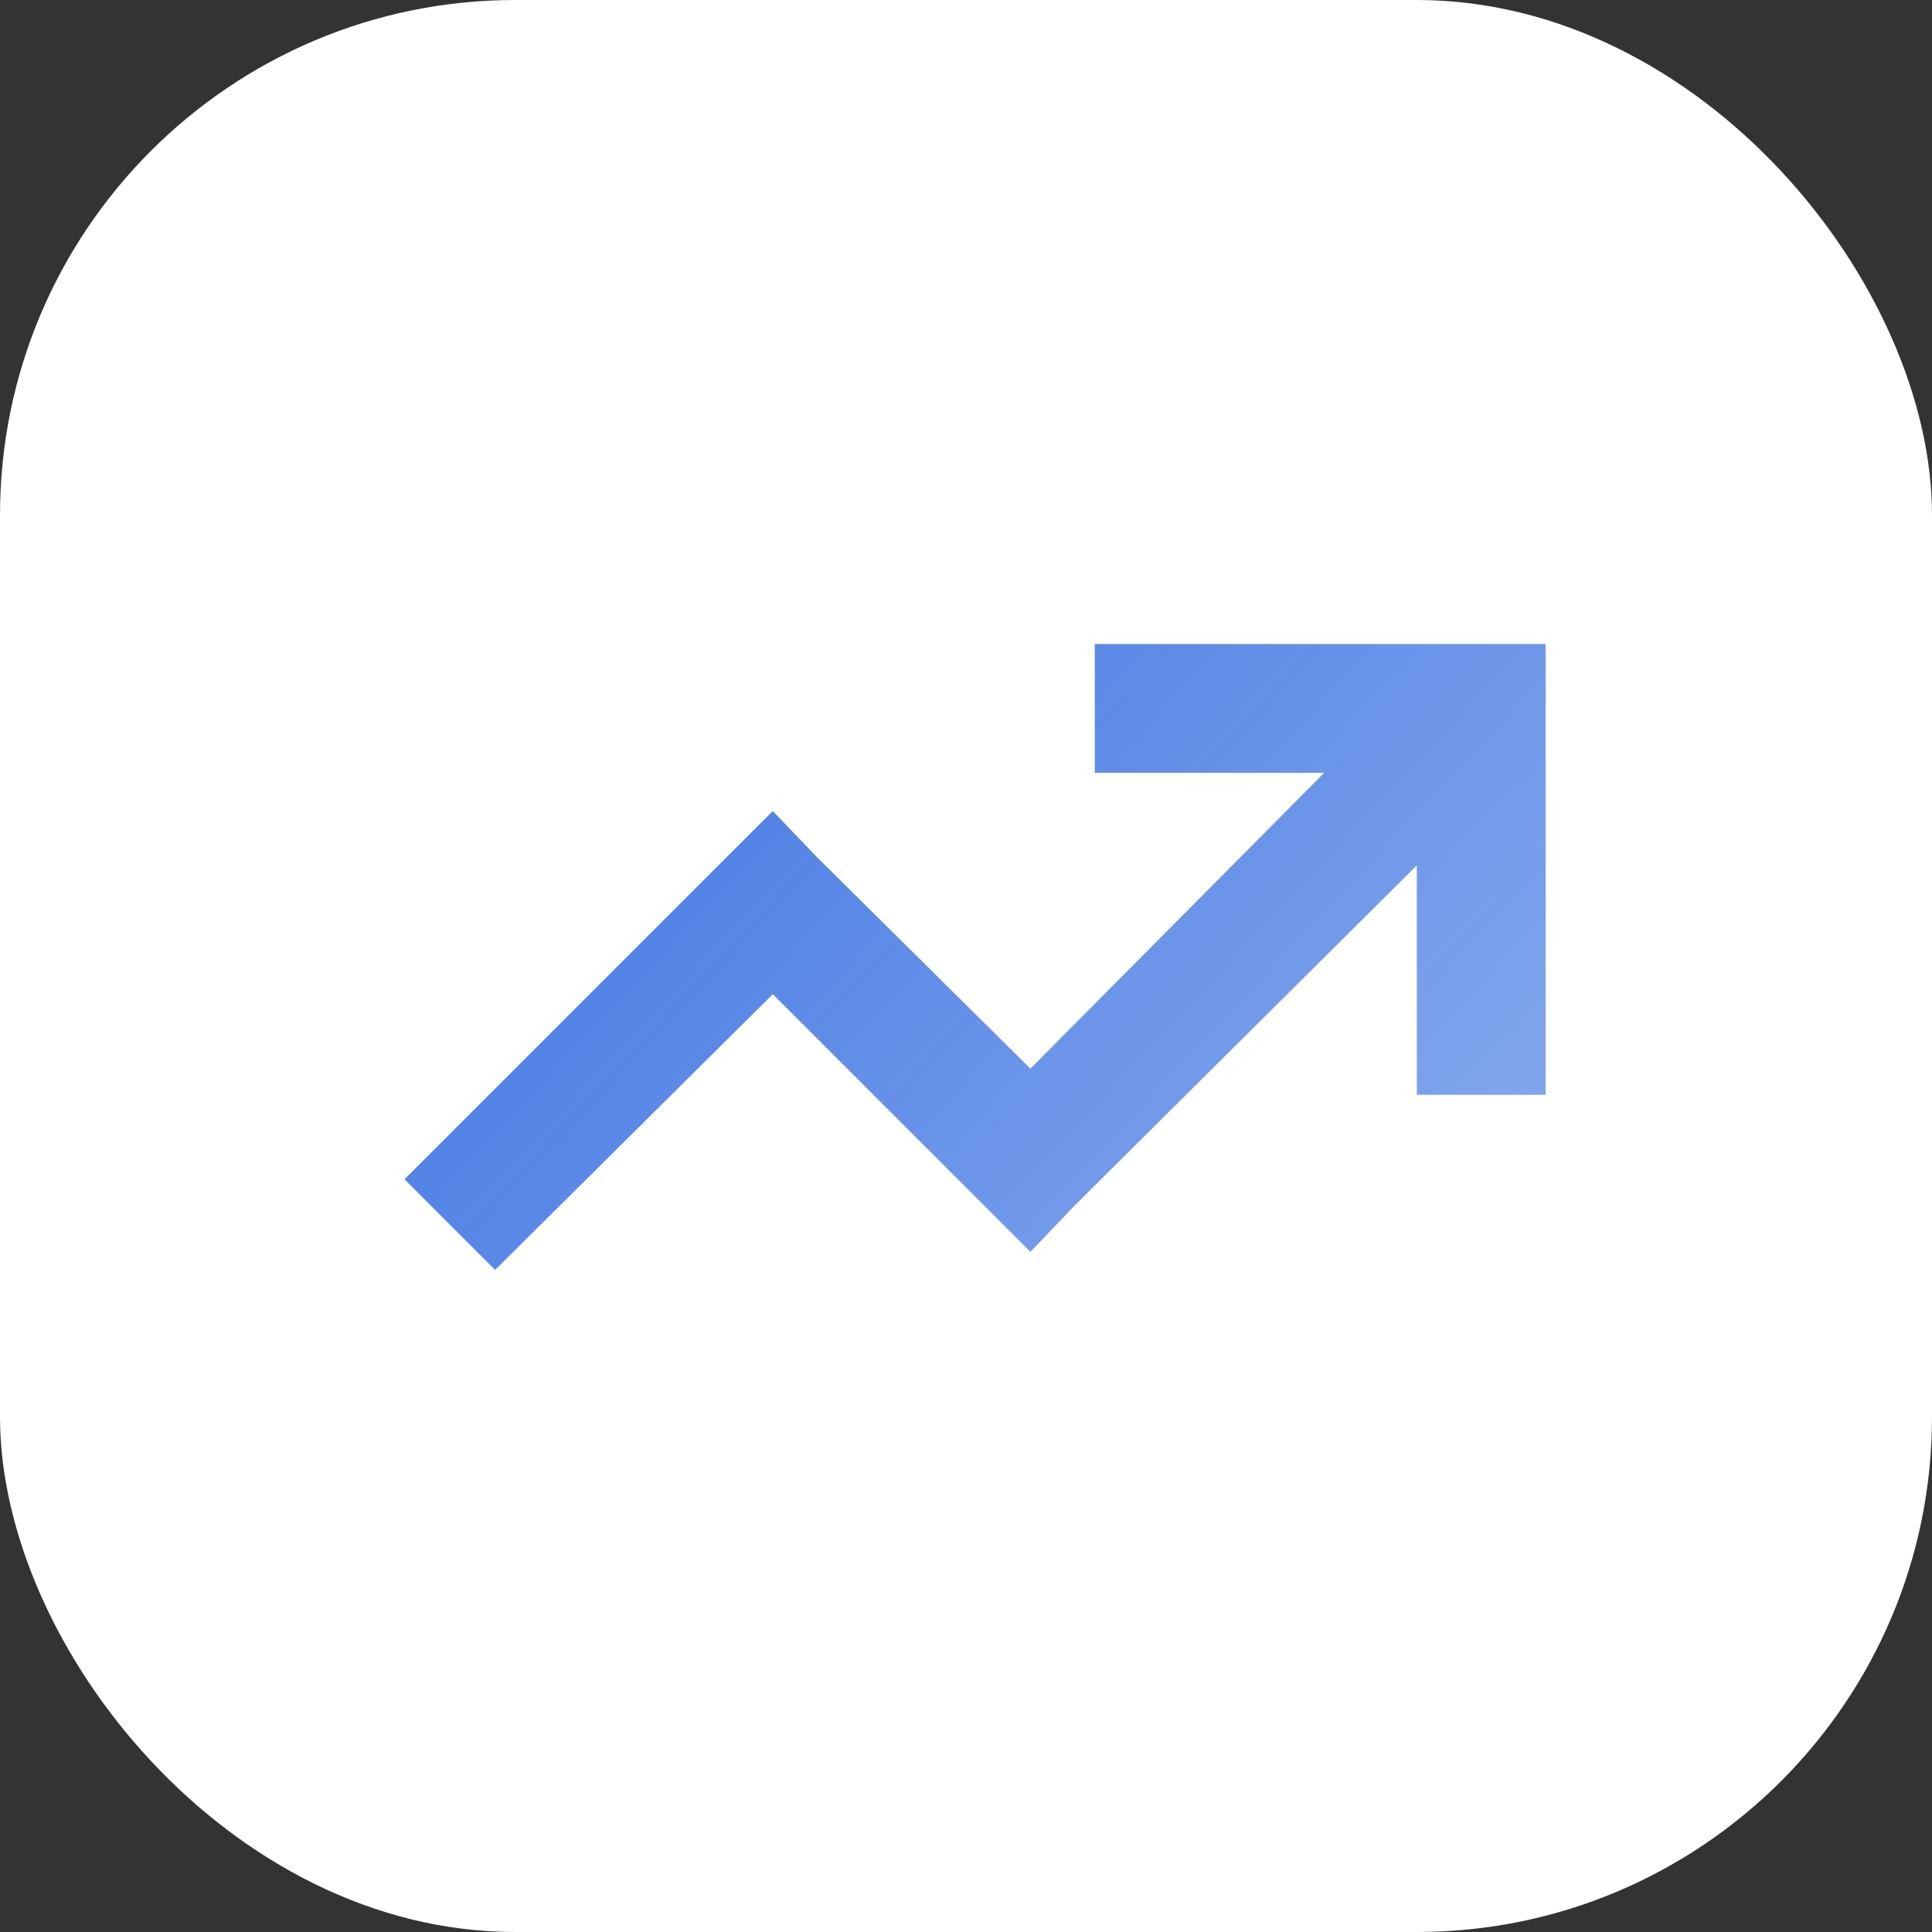 <?xml version="1.0" encoding="UTF-8"?> <svg xmlns="http://www.w3.org/2000/svg" width="30" height="30" viewBox="0 0 30 30" fill="none"><rect x="0" y="0" width="30" height="30" fill="#333333" stroke="none"/><rect width="30" height="30" rx="8" fill="white"></rect><path d="M23 10H24V11V16V17H22V16V13.438L16.688 18.719L16 19.438L15.281 18.719L12 15.438L7.688 19.719L6.281 18.312L11.281 13.312L12 12.594L12.688 13.312L16 16.594L20.562 12H18H17V10H18H23Z" fill="url(#paint0_linear_3233_10836)"></path><defs><linearGradient id="paint0_linear_3233_10836" x1="13.312" y1="11" x2="65.765" y2="60.149" gradientUnits="userSpaceOnUse"><stop stop-color="#5383E5"></stop><stop offset="1" stop-color="#D7E4FF" stop-opacity="0"></stop></linearGradient></defs></svg> 